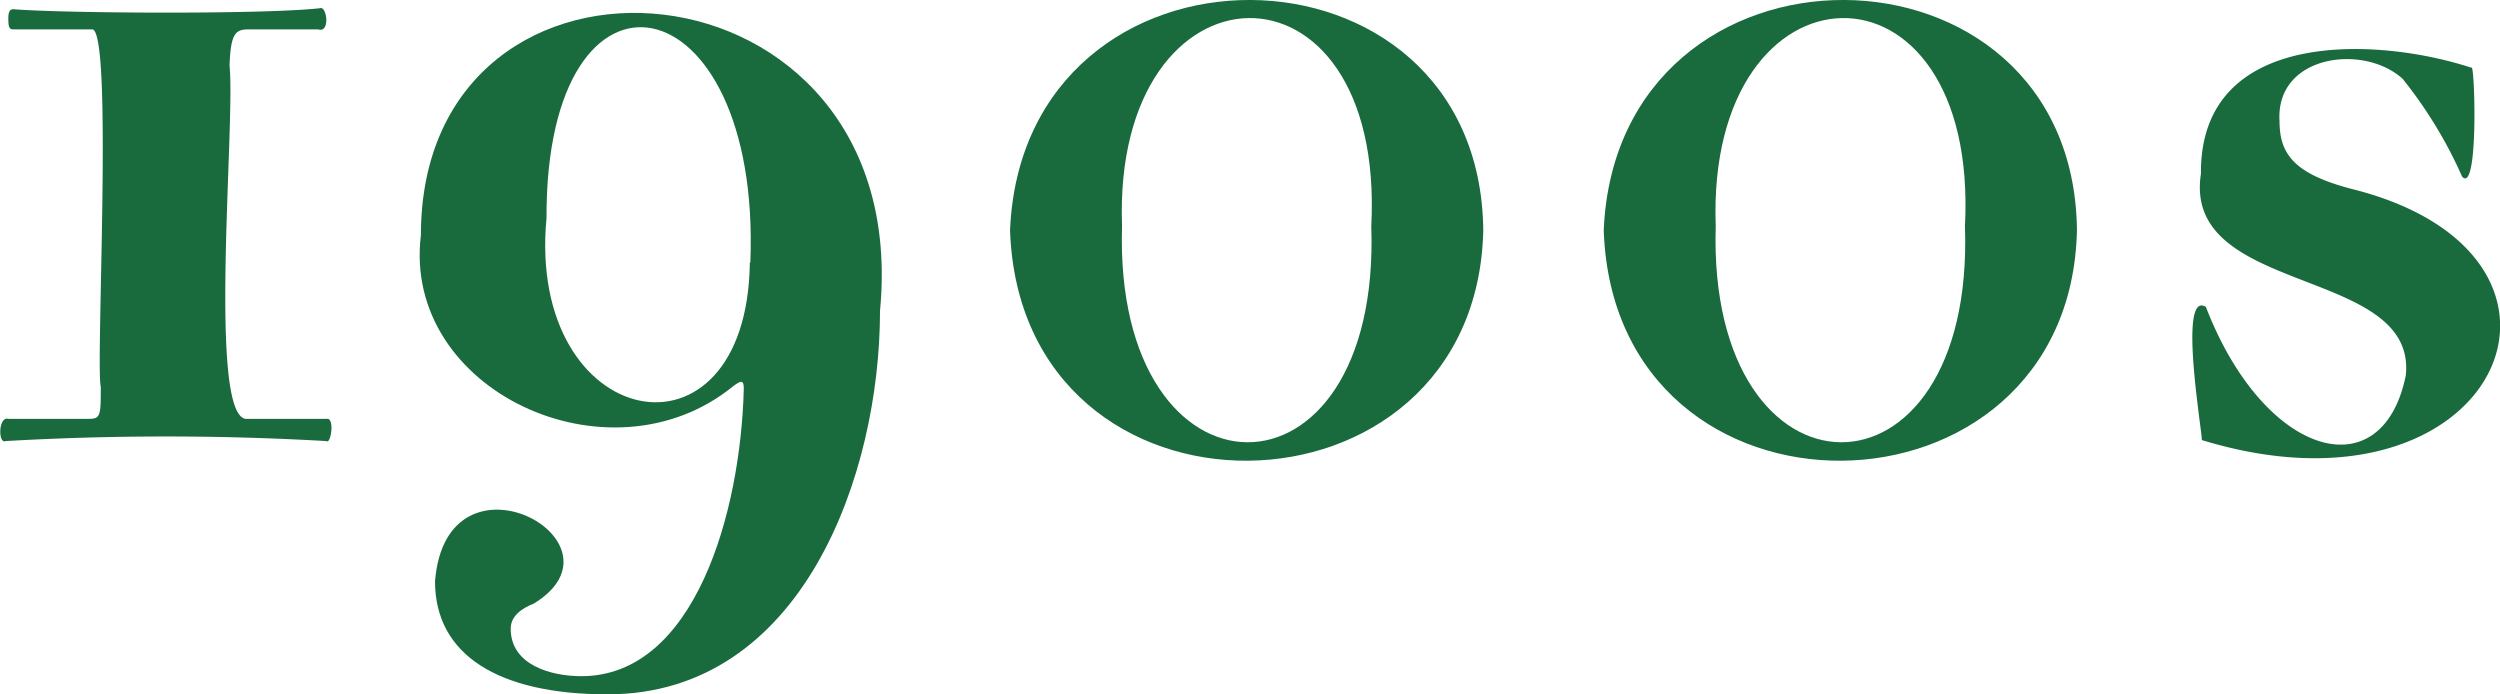 <svg id="レイヤー_1" data-name="レイヤー 1" xmlns="http://www.w3.org/2000/svg" viewBox="0 0 198.21 55.05"><defs><style>.cls-1{fill:#196b3d;}</style></defs><path class="cls-1" d="M1408.58,1474.51h-6.24c-.32,0-.4-.16-.4-.88,0-.56.15-.72.4-.72,3.81.32,19.78.43,24.32-.08.53-.2.83,2-.16,1.68H1421c-1,0-1.44.24-1.52,2.88.47,4.51-1.72,27.54,1.27,28h6.41c.69-.15.35,2.06,0,1.76a222.63,222.63,0,0,0-25.45,0c-.58.25-.58-2,.25-1.76h6.31c1,0,1-.24,1-2.56C1408.85,1501.28,1410.26,1474.45,1408.58,1474.51Z" transform="translate(-1401.28 -1472.18)"/><path class="cls-1" d="M1435.77,1518.27c.9-11.25,15.84-3.15,7.84,1.76-1,.4-1.84,1-1.84,2,0,2.88,3.2,3.76,5.6,3.76,9,0,12.64-13,12.88-22.8,0-.64-.16-.72-.88-.16-9.79,7.93-26.23.3-24.72-12,0-25.8,39.17-22.84,36.4,6,0,13-6.16,30.4-21.6,30.4C1440.81,1527.23,1435.77,1524.11,1435.77,1518.27Zm25-25.28c.89-22.59-16.24-25.73-16.16-3.52C1443,1506.45,1460.51,1509.9,1460.73,1493Z" transform="translate(-1401.28 -1472.18)"/><path class="cls-1" d="M1481.36,1490.43c1.05-24.49,37.26-24.18,37.52,0C1518.36,1514.48,1482.2,1515.12,1481.36,1490.43Zm8.88-.32c-.7,22.69,20.56,23,19.76,0C1511.15,1467.75,1489.45,1468.48,1490.24,1490.11Z" transform="translate(-1401.28 -1472.18)"/><path class="cls-1" d="M1528.43,1490.43c1.06-24.49,37.26-24.18,37.52,0C1565.43,1514.48,1529.27,1515.12,1528.43,1490.43Zm8.88-.32c-.7,22.69,20.56,23,19.76,0C1558.22,1467.75,1536.52,1468.48,1537.31,1490.11Z" transform="translate(-1401.28 -1472.18)"/><path class="cls-1" d="M1596.49,1486.19a34.94,34.94,0,0,0-4.72-7.76c-3.09-2.82-10.09-1.9-9.76,3.36,0,2.64,1.19,4.24,6,5.44,20.87,5.42,11.21,27-12.16,19.84,0-.9-1.89-11.89.32-10.56,4.63,12,14,14.56,15.85,5.44.92-8.7-17.76-6.26-16.24-16-.1-11.56,14-10.85,21.44-8.4C1597.48,1476.93,1597.83,1487.63,1596.49,1486.19Z" transform="translate(-1401.28 -1472.18)"/></svg>